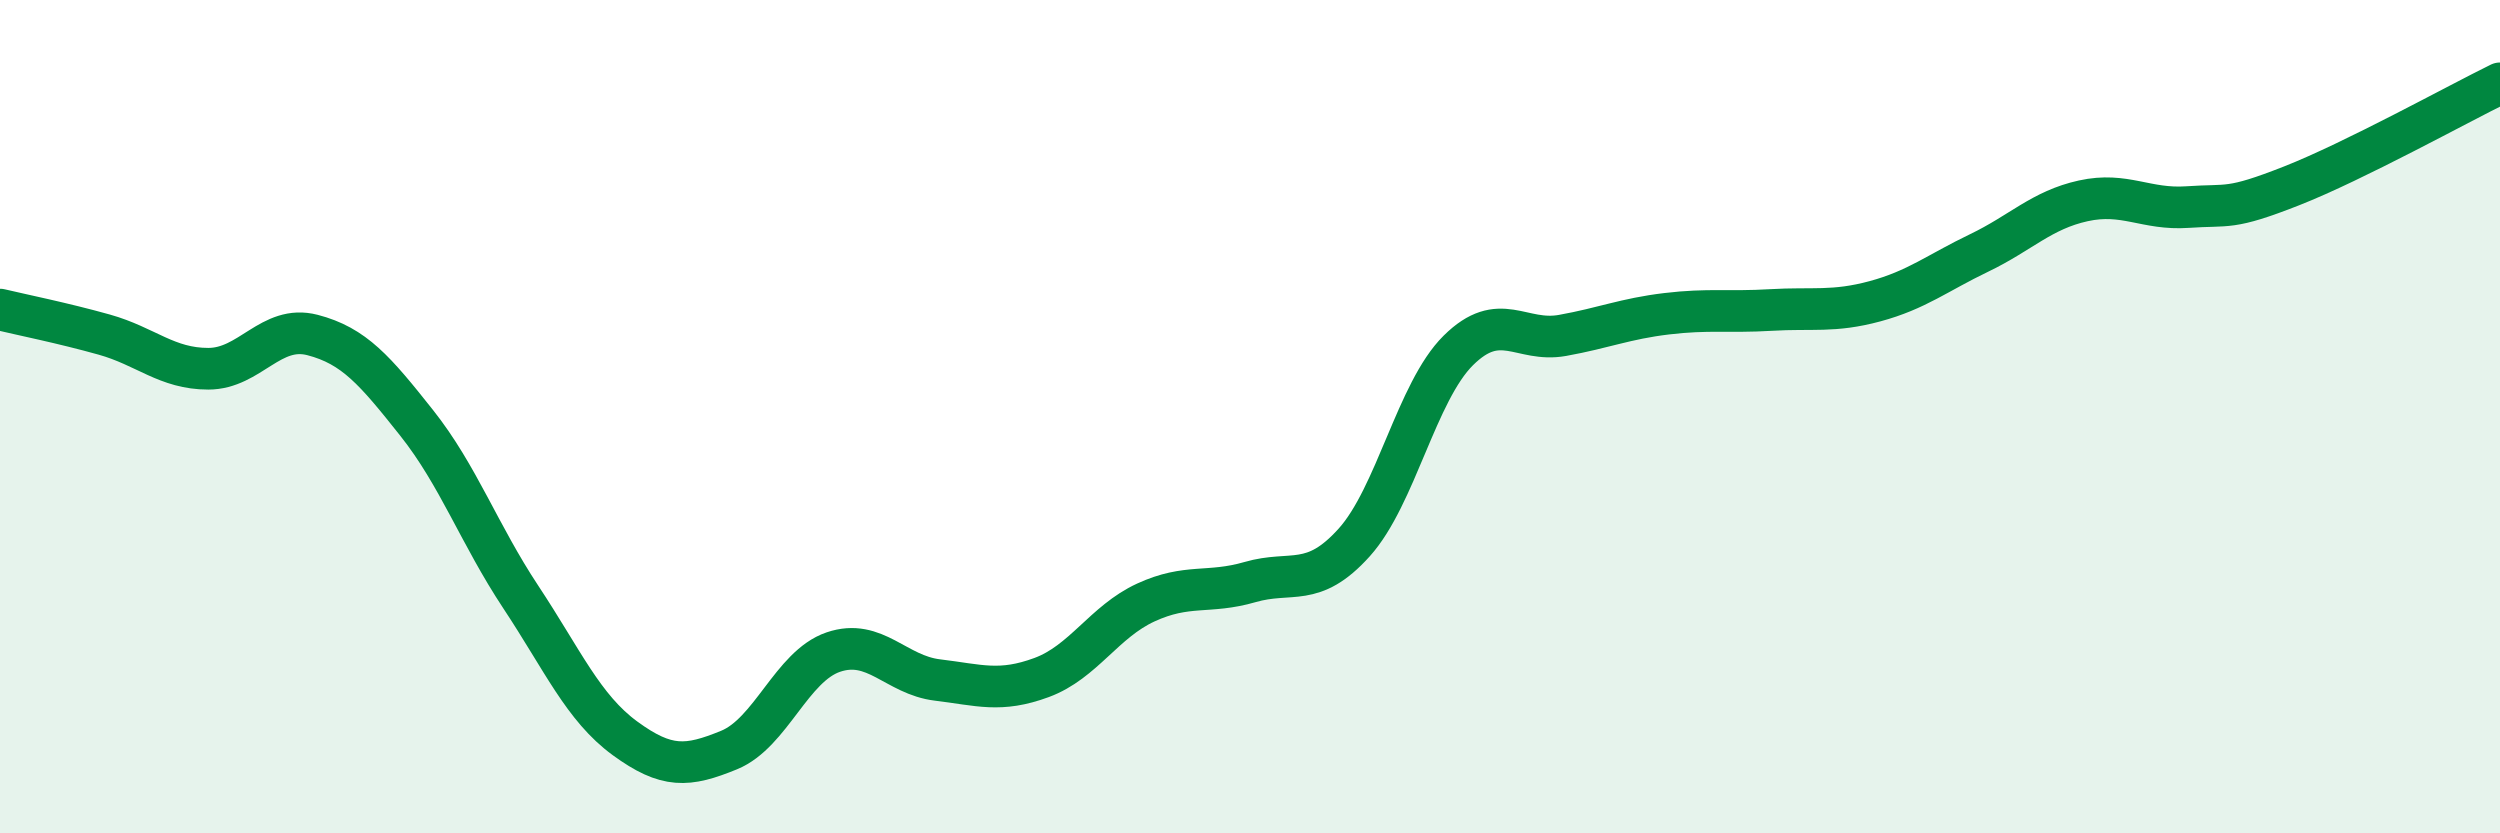 
    <svg width="60" height="20" viewBox="0 0 60 20" xmlns="http://www.w3.org/2000/svg">
      <path
        d="M 0,7.43 C 0.5,7.55 1.5,7.75 2.5,8.03 C 3.5,8.31 4,8.85 5,8.85 C 6,8.85 6.5,7.78 7.5,8.04 C 8.5,8.3 9,8.89 10,10.15 C 11,11.41 11.5,12.82 12.5,14.33 C 13.5,15.84 14,16.99 15,17.72 C 16,18.45 16.5,18.41 17.5,18 C 18.5,17.59 19,15.99 20,15.65 C 21,15.31 21.5,16.2 22.5,16.32 C 23.5,16.44 24,16.63 25,16.26 C 26,15.89 26.5,14.92 27.5,14.46 C 28.5,14 29,14.26 30,13.97 C 31,13.68 31.5,14.13 32.5,13.02 C 33.5,11.91 34,9.4 35,8.41 C 36,7.42 36.5,8.23 37.5,8.05 C 38.5,7.87 39,7.65 40,7.53 C 41,7.41 41.5,7.5 42.5,7.44 C 43.5,7.38 44,7.5 45,7.23 C 46,6.96 46.5,6.55 47.5,6.07 C 48.5,5.59 49,5.04 50,4.82 C 51,4.6 51.5,5.04 52.5,4.97 C 53.5,4.9 53.5,5.05 55,4.46 C 56.5,3.87 59,2.49 60,2L60 20L0 20Z"
        fill="#008740"
        opacity="0.1"
        stroke-linecap="round"
        stroke-linejoin="round"
      />
      <path
        d="M 0,7.43 C 0.5,7.55 1.5,7.75 2.5,8.03 C 3.5,8.31 4,8.85 5,8.85 C 6,8.85 6.5,7.78 7.5,8.04 C 8.5,8.3 9,8.89 10,10.15 C 11,11.41 11.5,12.82 12.5,14.33 C 13.5,15.84 14,16.99 15,17.72 C 16,18.45 16.5,18.41 17.5,18 C 18.5,17.59 19,15.99 20,15.65 C 21,15.31 21.5,16.2 22.5,16.32 C 23.5,16.44 24,16.63 25,16.26 C 26,15.89 26.5,14.92 27.5,14.46 C 28.5,14 29,14.26 30,13.97 C 31,13.68 31.5,14.13 32.5,13.02 C 33.5,11.91 34,9.4 35,8.41 C 36,7.42 36.5,8.23 37.5,8.05 C 38.5,7.87 39,7.65 40,7.53 C 41,7.41 41.5,7.5 42.5,7.44 C 43.5,7.38 44,7.5 45,7.23 C 46,6.96 46.5,6.55 47.5,6.07 C 48.5,5.59 49,5.04 50,4.82 C 51,4.6 51.5,5.04 52.5,4.97 C 53.5,4.9 53.5,5.05 55,4.46 C 56.5,3.87 59,2.49 60,2"
        stroke="#008740"
        stroke-width="1"
        fill="none"
        stroke-linecap="round"
        stroke-linejoin="round"
      />
    </svg>
  